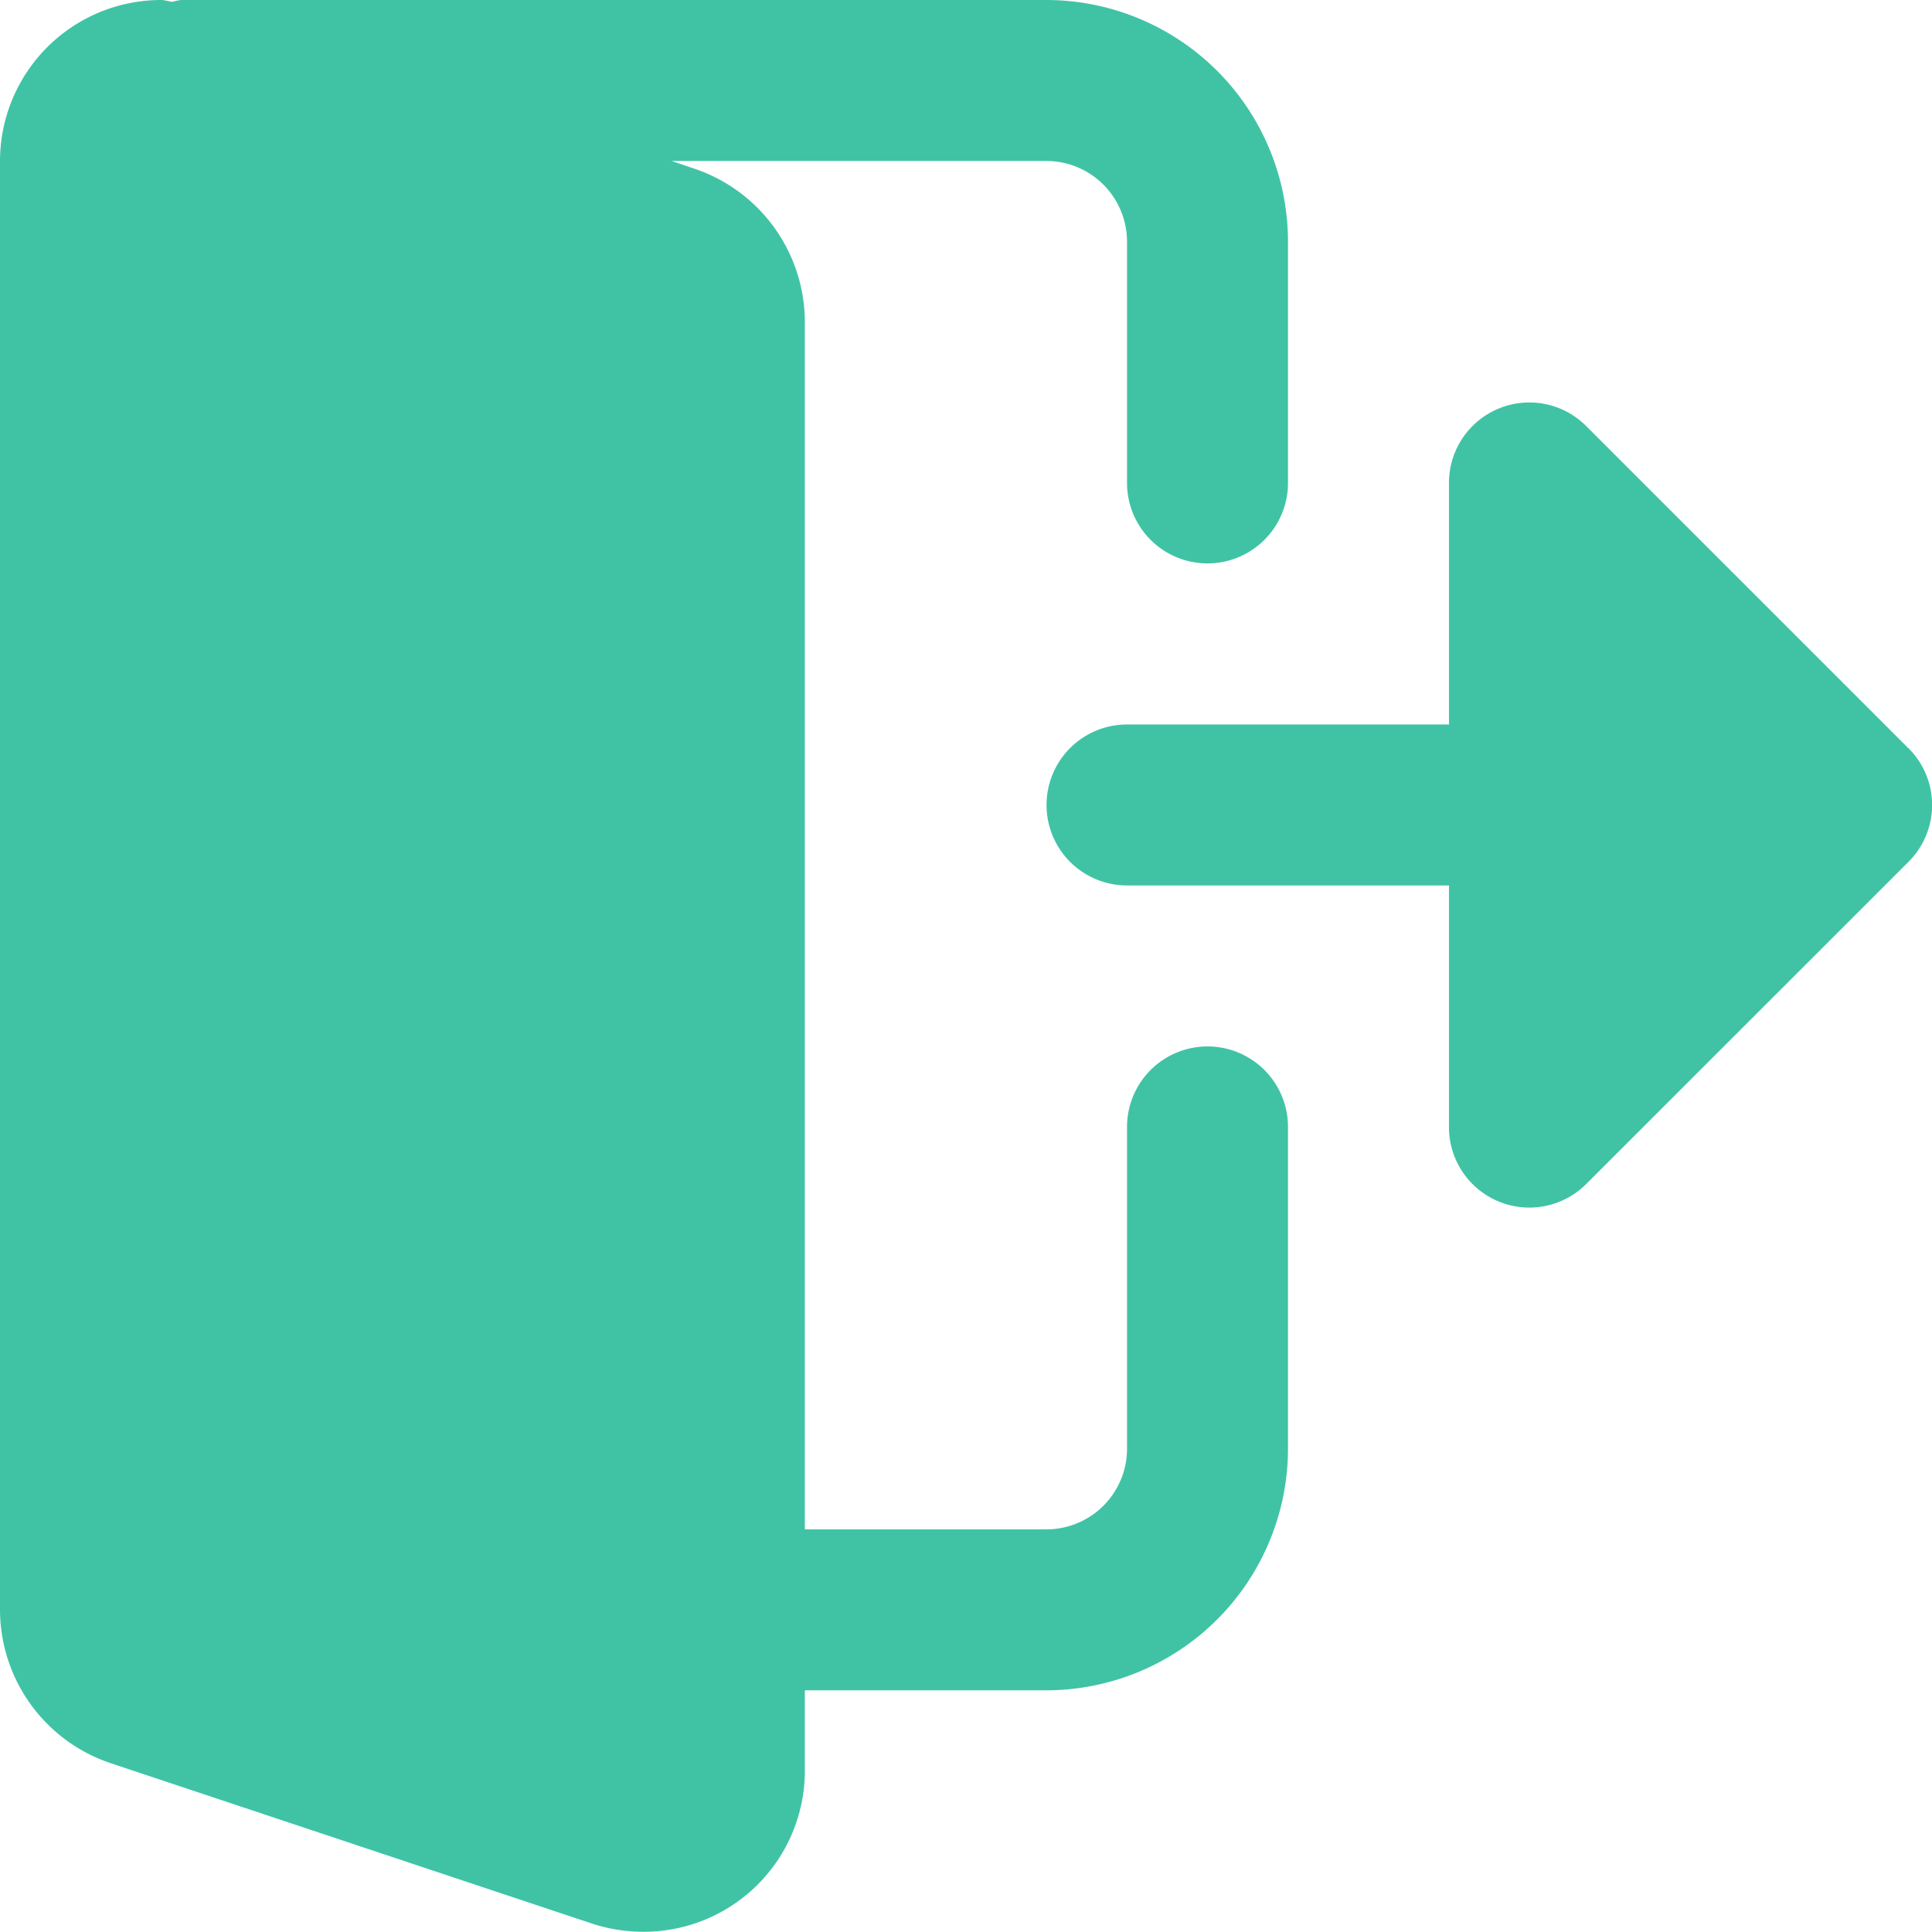<svg xmlns="http://www.w3.org/2000/svg" width="17.259" height="17.258" viewBox="0 0 17.259 17.258">
  <path id="Path_24688" data-name="Path 24688" d="M10.786,9.348a.719.719,0,0,0-.718.72v2.876a.72.72,0,0,1-.72.718H7.19V2.876A1.448,1.448,0,0,0,6.212,1.51L6,1.438H9.348a.721.721,0,0,1,.72.72V4.314a.719.719,0,1,0,1.438,0V2.158A2.161,2.161,0,0,0,9.348,0H1.618a.412.412,0,0,0-.076.016C1.507.013,1.473,0,1.438,0A1.44,1.44,0,0,0,0,1.438V14.382a1.448,1.448,0,0,0,.98,1.366l4.327,1.442a1.484,1.484,0,0,0,.445.067A1.439,1.439,0,0,0,7.19,15.82V15.1H9.348a2.161,2.161,0,0,0,2.158-2.158V10.068a.719.719,0,0,0-.72-.72m6.261-2.665L14.171,3.807a.718.718,0,0,0-1.227.508V6.472H10.068a.719.719,0,1,0,0,1.438h2.876v2.158a.718.718,0,0,0,1.227.508L17.048,7.7a.716.716,0,0,0,0-1.017" fill="#40c3a5"/>
</svg>
